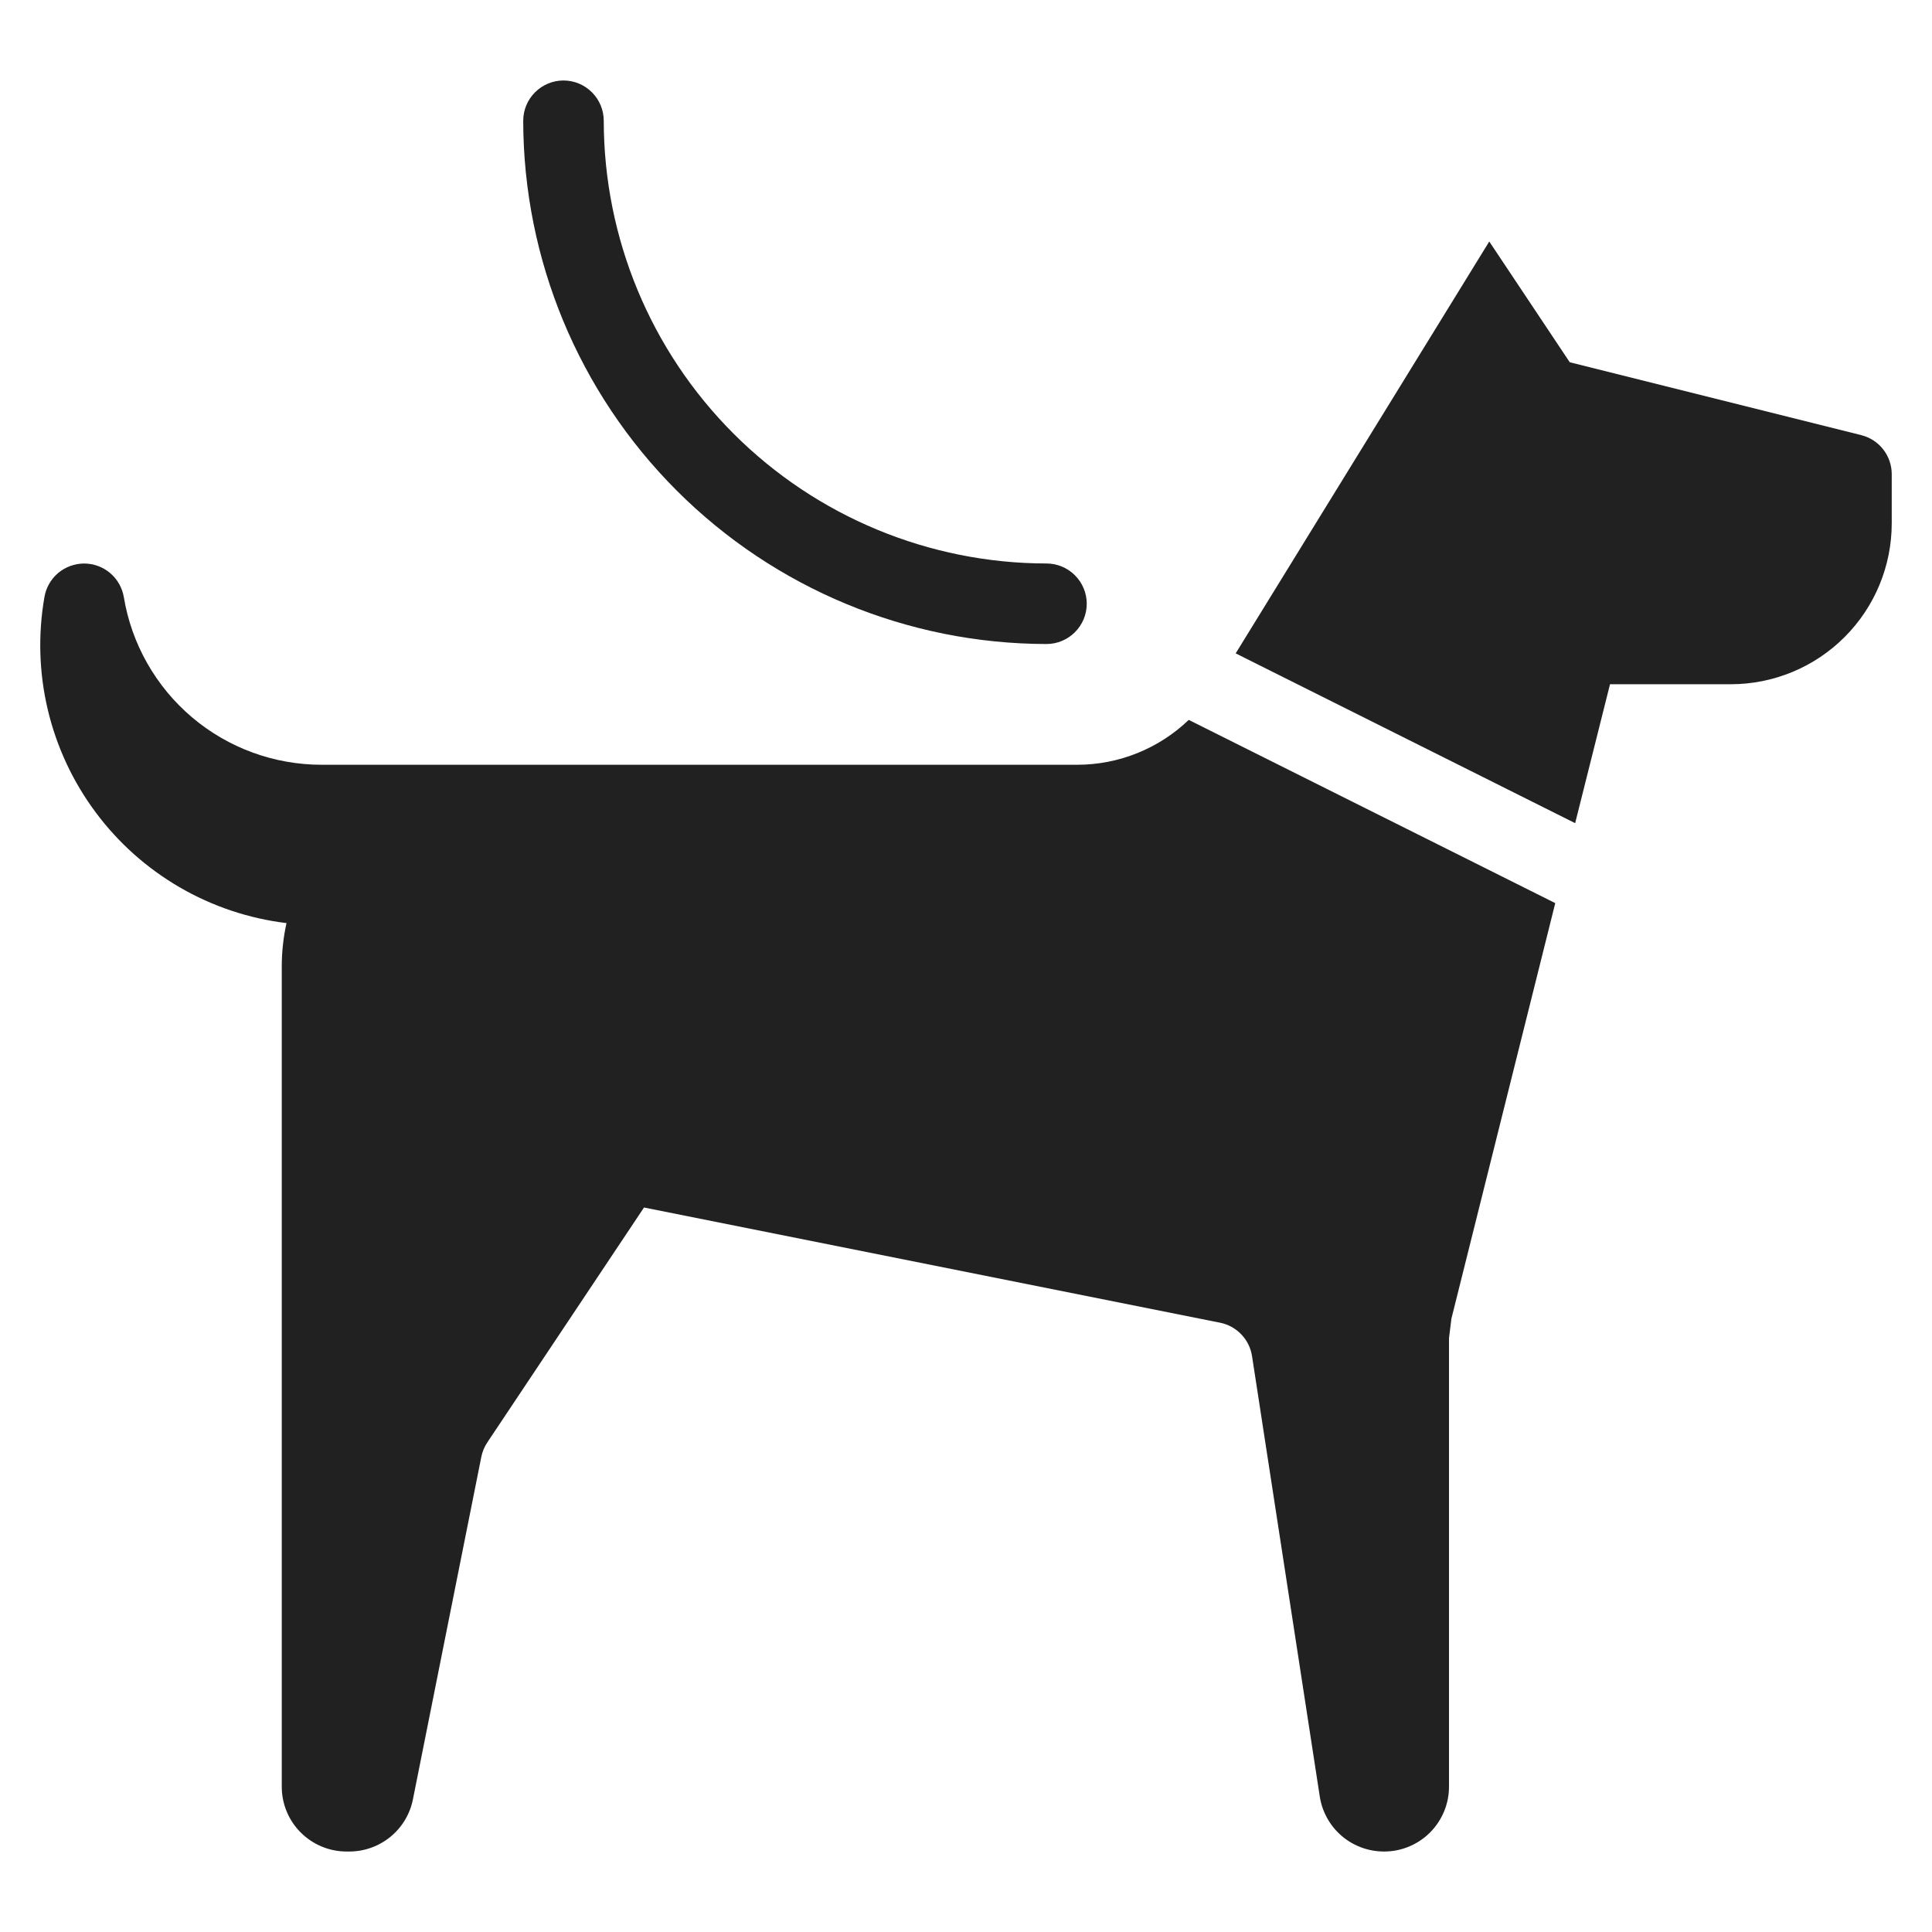 <?xml version="1.0" encoding="UTF-8"?> <svg xmlns="http://www.w3.org/2000/svg" width="44" height="44" viewBox="0 0 44 44" fill="none"><path d="M23.833 14.667C20.674 14.663 17.645 13.406 15.411 11.172C13.177 8.938 11.92 5.909 11.916 2.75C11.916 2.507 12.013 2.274 12.185 2.102C12.357 1.93 12.59 1.833 12.833 1.833C13.076 1.833 13.309 1.93 13.481 2.102C13.653 2.274 13.75 2.507 13.75 2.75C13.753 5.423 14.816 7.986 16.707 9.877C18.597 11.767 21.16 12.83 23.833 12.833C24.076 12.833 24.309 12.93 24.481 13.102C24.653 13.274 24.75 13.507 24.75 13.75C24.75 13.993 24.653 14.226 24.481 14.398C24.309 14.57 24.076 14.667 23.833 14.667Z" fill="#212121"></path><path d="M42.389 9.91L35.75 8.25L33.917 5.5L28.142 14.88L35.873 18.747L36.667 15.583H39.417C40.389 15.583 41.322 15.197 42.009 14.509C42.697 13.822 43.083 12.889 43.083 11.917V10.799C43.083 10.595 43.015 10.396 42.889 10.235C42.764 10.074 42.588 9.96 42.389 9.91Z" fill="#212121"></path><path d="M27.073 16.395C26.39 17.05 25.481 17.416 24.535 17.417H7.333C6.25 17.419 5.201 17.037 4.374 16.337C3.548 15.637 2.996 14.666 2.82 13.598C2.783 13.384 2.673 13.19 2.507 13.05C2.342 12.911 2.132 12.834 1.916 12.834C1.699 12.834 1.49 12.911 1.324 13.05C1.159 13.19 1.048 13.384 1.012 13.598C0.863 14.45 0.889 15.324 1.089 16.166C1.289 17.007 1.658 17.8 2.174 18.494C2.689 19.189 3.341 19.771 4.089 20.206C4.837 20.641 5.666 20.919 6.525 21.023C6.454 21.344 6.418 21.671 6.417 22V40.691C6.417 41.082 6.572 41.458 6.849 41.734C7.126 42.011 7.501 42.167 7.892 42.167H7.957C8.298 42.167 8.628 42.048 8.892 41.832C9.156 41.616 9.337 41.315 9.404 40.98L10.962 33.178C10.986 33.06 11.032 32.949 11.099 32.849L14.667 27.5L27.788 30.124C27.972 30.161 28.14 30.254 28.27 30.39C28.4 30.525 28.485 30.698 28.514 30.883L30.057 40.915C30.111 41.264 30.288 41.581 30.555 41.811C30.823 42.04 31.163 42.166 31.516 42.167H31.524C31.916 42.167 32.291 42.011 32.568 41.734C32.844 41.458 33 41.082 33 40.691V30.476L33.055 30.031L35.42 20.568L27.073 16.395Z" fill="#212121"></path></svg> 